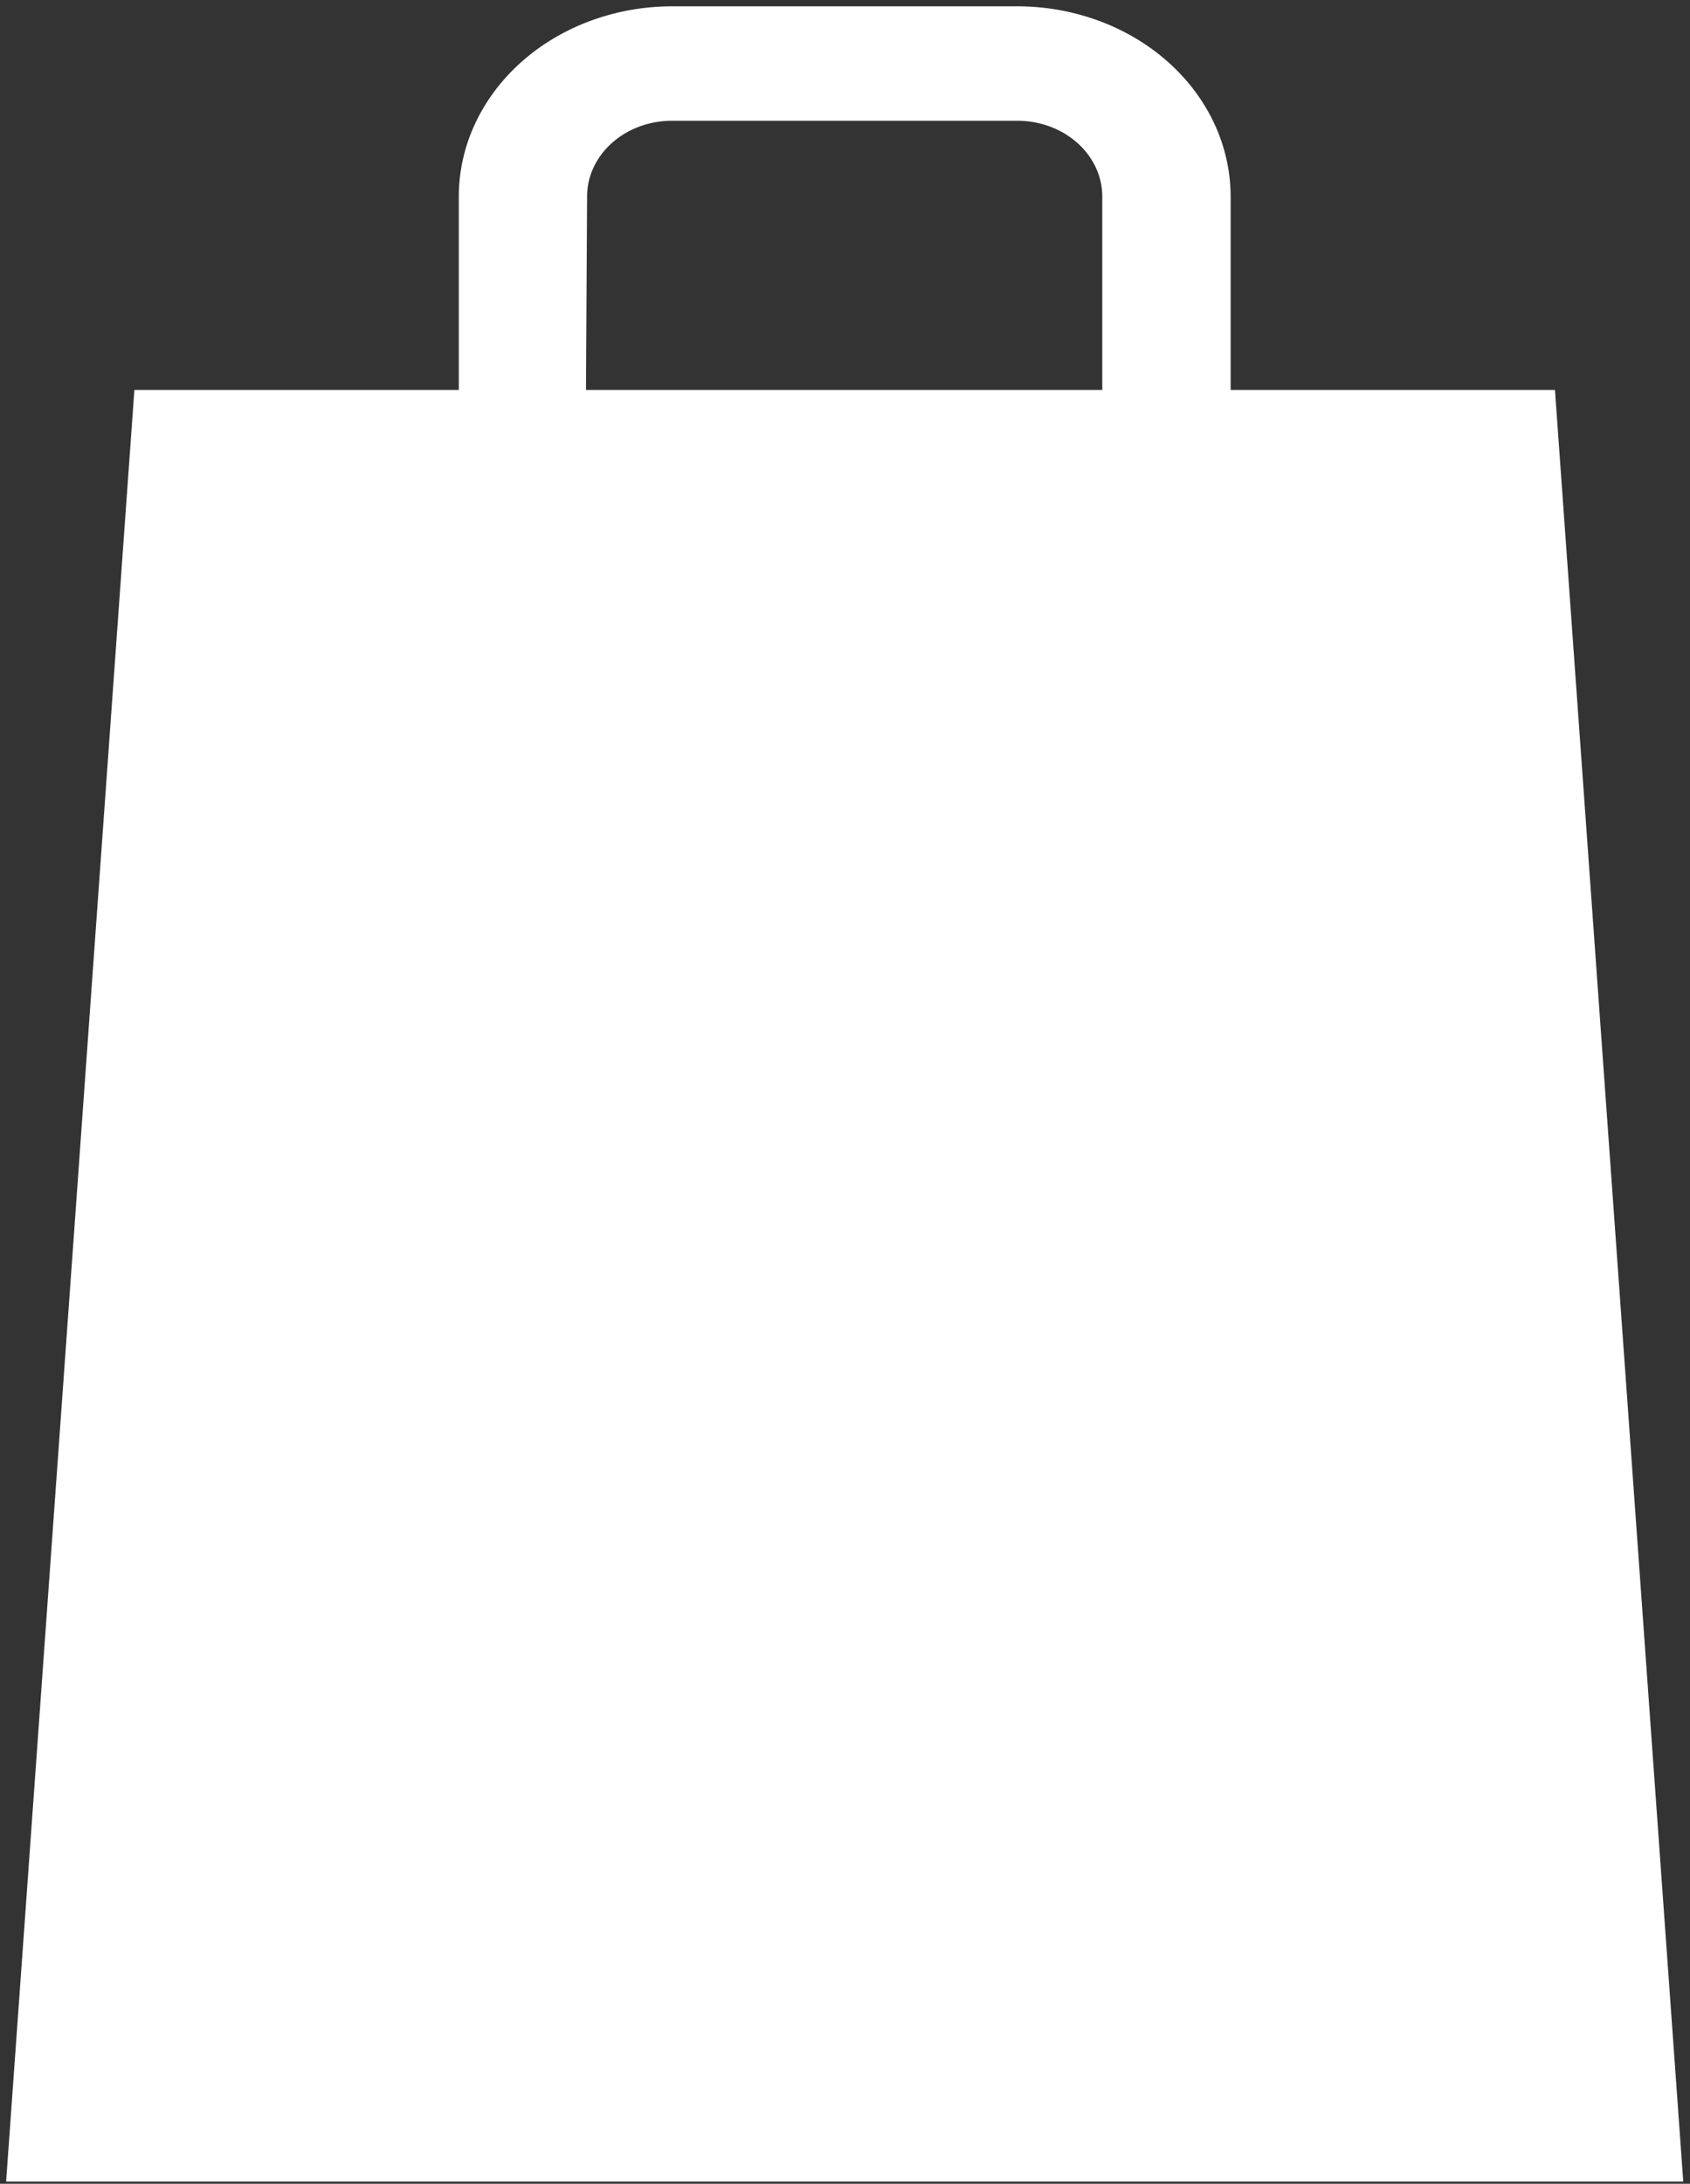 <svg width="199" height="257" fill="none" xmlns="http://www.w3.org/2000/svg"><rect width="100%" height="100%" fill="#333333" stroke="none"/><path d="M183.098 45.893H144.91V23.155a20.313 20.313 0 00-1.911-8.578c-1.263-2.72-3.114-5.19-5.449-7.272-2.334-2.08-5.106-3.731-8.156-4.857a27.809 27.809 0 00-9.622-1.704H79.161a27.805 27.805 0 00-9.621 1.704c-3.05 1.126-5.823 2.776-8.157 4.857-2.335 2.082-4.186 4.553-5.449 7.272a20.311 20.311 0 00-1.91 8.578v22.738h-38.2L.72 256.744h197.485L183.098 45.893zM69.13 23.155a8.081 8.081 0 01.754-3.425 8.92 8.92 0 012.171-2.904 10.16 10.16 0 013.255-1.938 11.067 11.067 0 013.84-.676h40.612a11.07 11.07 0 013.844.673 10.154 10.154 0 013.258 1.938 8.916 8.916 0 012.174 2.905 8.077 8.077 0 01.756 3.427v22.738H69l.13-22.738z" fill="#fff"/></svg>